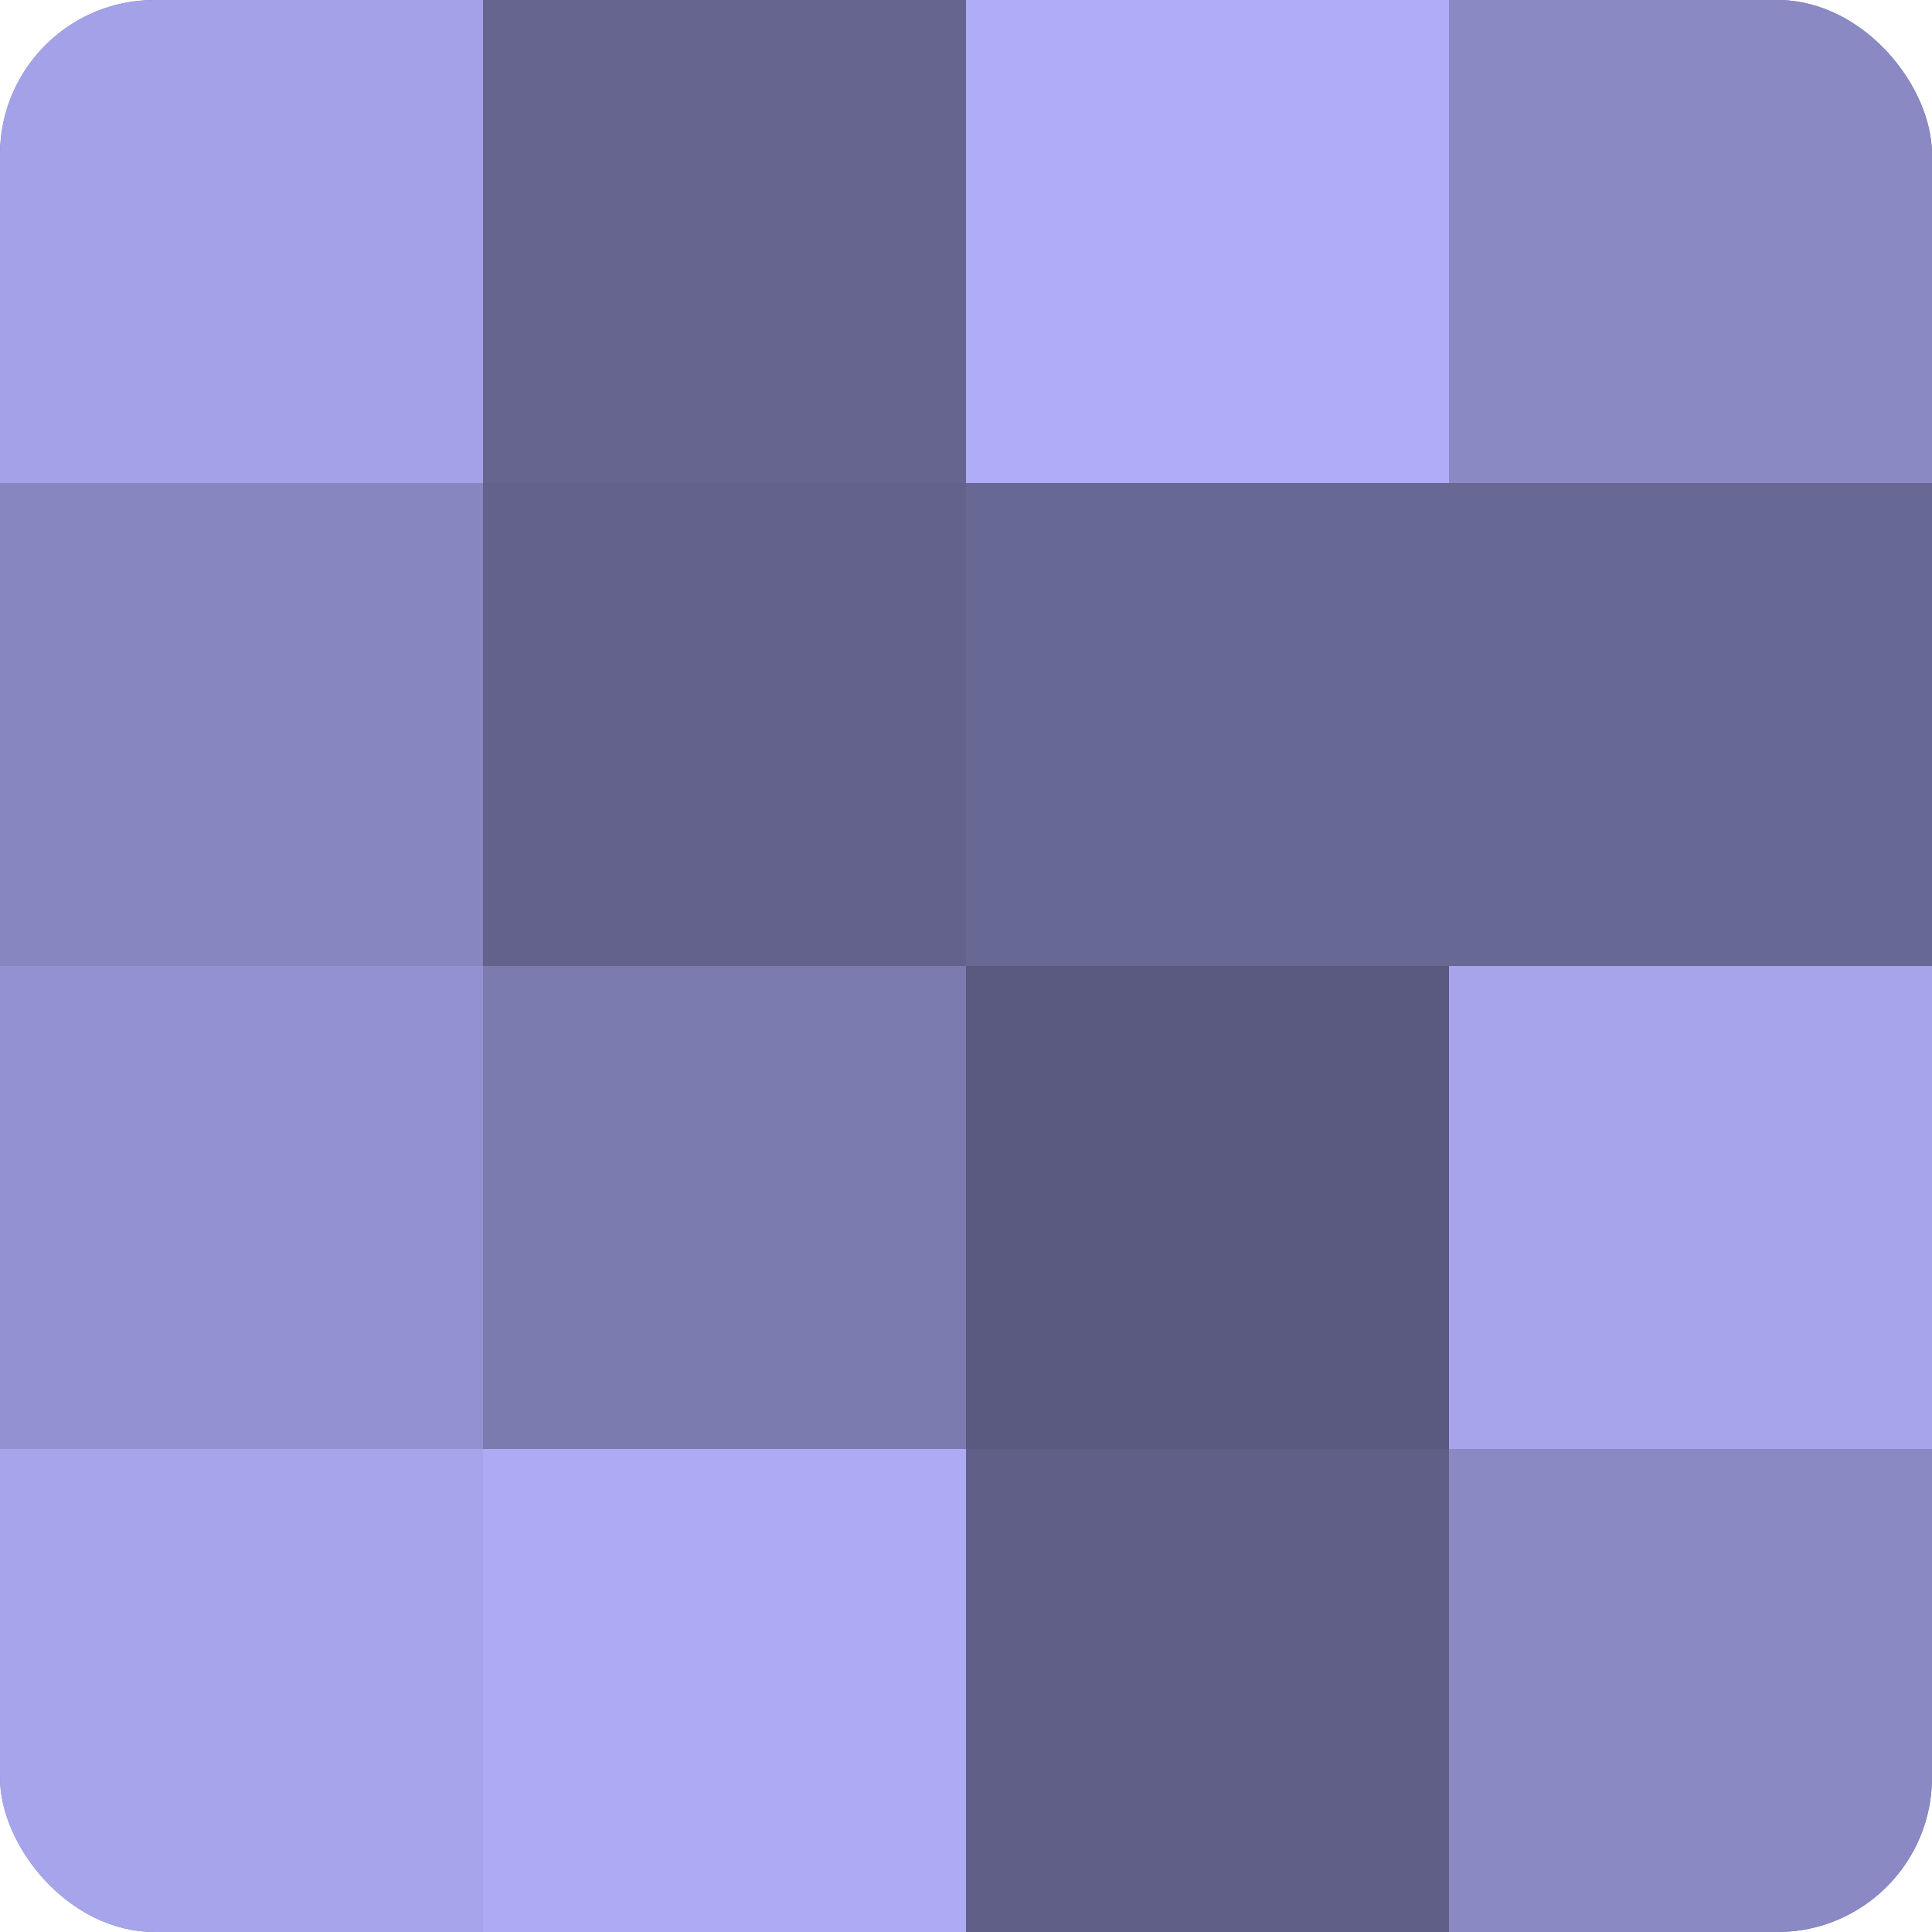 <?xml version="1.0" encoding="UTF-8"?>
<svg xmlns="http://www.w3.org/2000/svg" width="60" height="60" viewBox="0 0 100 100" preserveAspectRatio="xMidYMid meet"><defs><clipPath id="c" width="100" height="100"><rect width="100" height="100" rx="8" ry="8"/></clipPath></defs><g clip-path="url(#c)"><rect width="100" height="100" fill="#7170a0"/><rect width="25" height="25" fill="#a3a2e8"/><rect y="25" width="25" height="25" fill="#8786c0"/><rect y="50" width="25" height="25" fill="#9392d0"/><rect y="75" width="25" height="25" fill="#a6a5ec"/><rect x="25" width="25" height="25" fill="#666590"/><rect x="25" y="25" width="25" height="25" fill="#63628c"/><rect x="25" y="50" width="25" height="25" fill="#7c7bb0"/><rect x="25" y="75" width="25" height="25" fill="#acabf4"/><rect x="50" width="25" height="25" fill="#afadf8"/><rect x="50" y="25" width="25" height="25" fill="#686894"/><rect x="50" y="50" width="25" height="25" fill="#5a5a80"/><rect x="50" y="75" width="25" height="25" fill="#605f88"/><rect x="75" width="25" height="25" fill="#8a89c4"/><rect x="75" y="25" width="25" height="25" fill="#686894"/><rect x="75" y="50" width="25" height="25" fill="#a6a5ec"/><rect x="75" y="75" width="25" height="25" fill="#8a89c4"/></g></svg>
